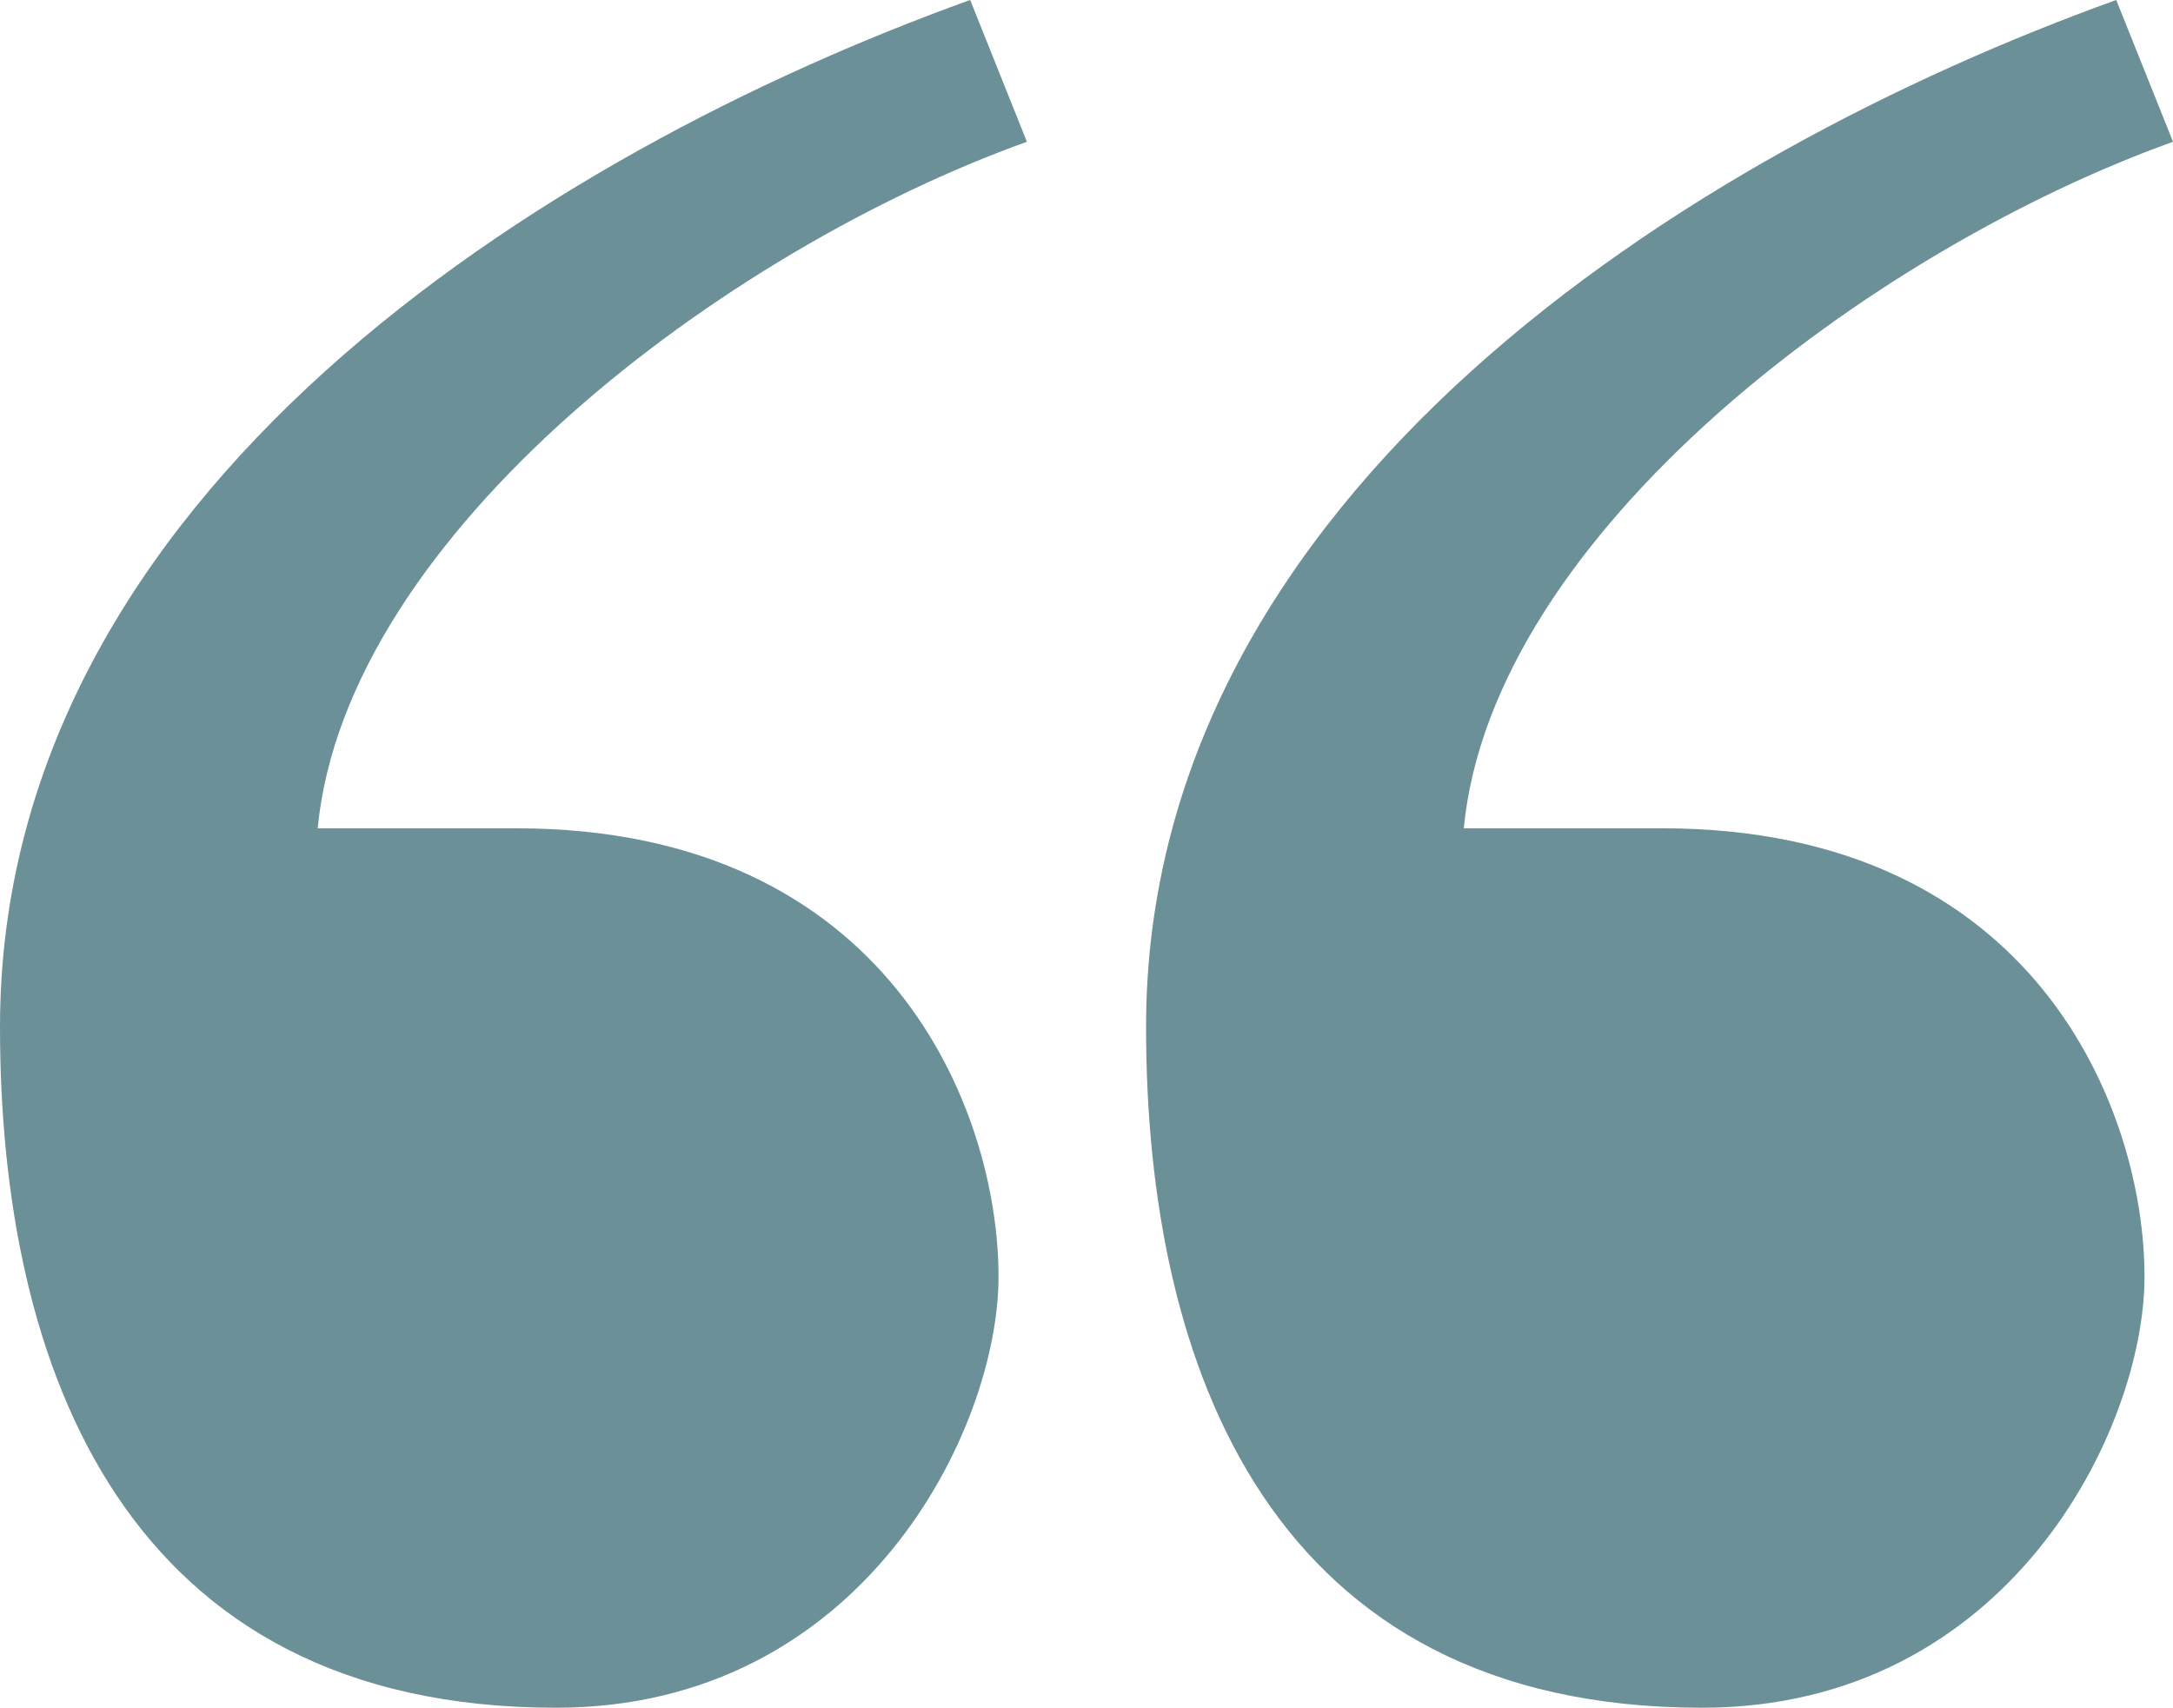 <svg xmlns="http://www.w3.org/2000/svg" xmlns:xlink="http://www.w3.org/1999/xlink" id="Component_11_1" data-name="Component 11 &#x2013; 1" width="106.198" height="83.46" viewBox="0 0 106.198 83.46"><defs><clipPath id="clip-path"><rect id="Rectangle_9" data-name="Rectangle 9" width="106.198" height="83.46" fill="#6c9097"></rect></clipPath></defs><g id="Group_6" data-name="Group 6" clip-path="url(#clip-path)"><path id="Path_49" data-name="Path 49" d="M27.173,83.46C6.1,83.46,0,66.824,0,50.186,0,24.123,26.619,7.485,47.414,0l2.773,6.93c-14.7,5.27-33.273,19.133-34.661,33.551h9.706c18.3,0,23.568,13.865,23.568,21.906,0,7.486-6.655,21.073-21.628,21.073m56.01,0C62.11,83.46,56.01,66.824,56.01,50.186c0-26.063,26.618-42.7,47.414-50.186L106.2,6.93C91.5,12.2,72.923,26.063,71.538,40.481h9.7c18.3,0,23.568,13.865,23.568,21.906,0,7.486-6.655,21.073-21.628,21.073" transform="translate(0 -0.001)" fill="#6c9097"></path></g></svg>